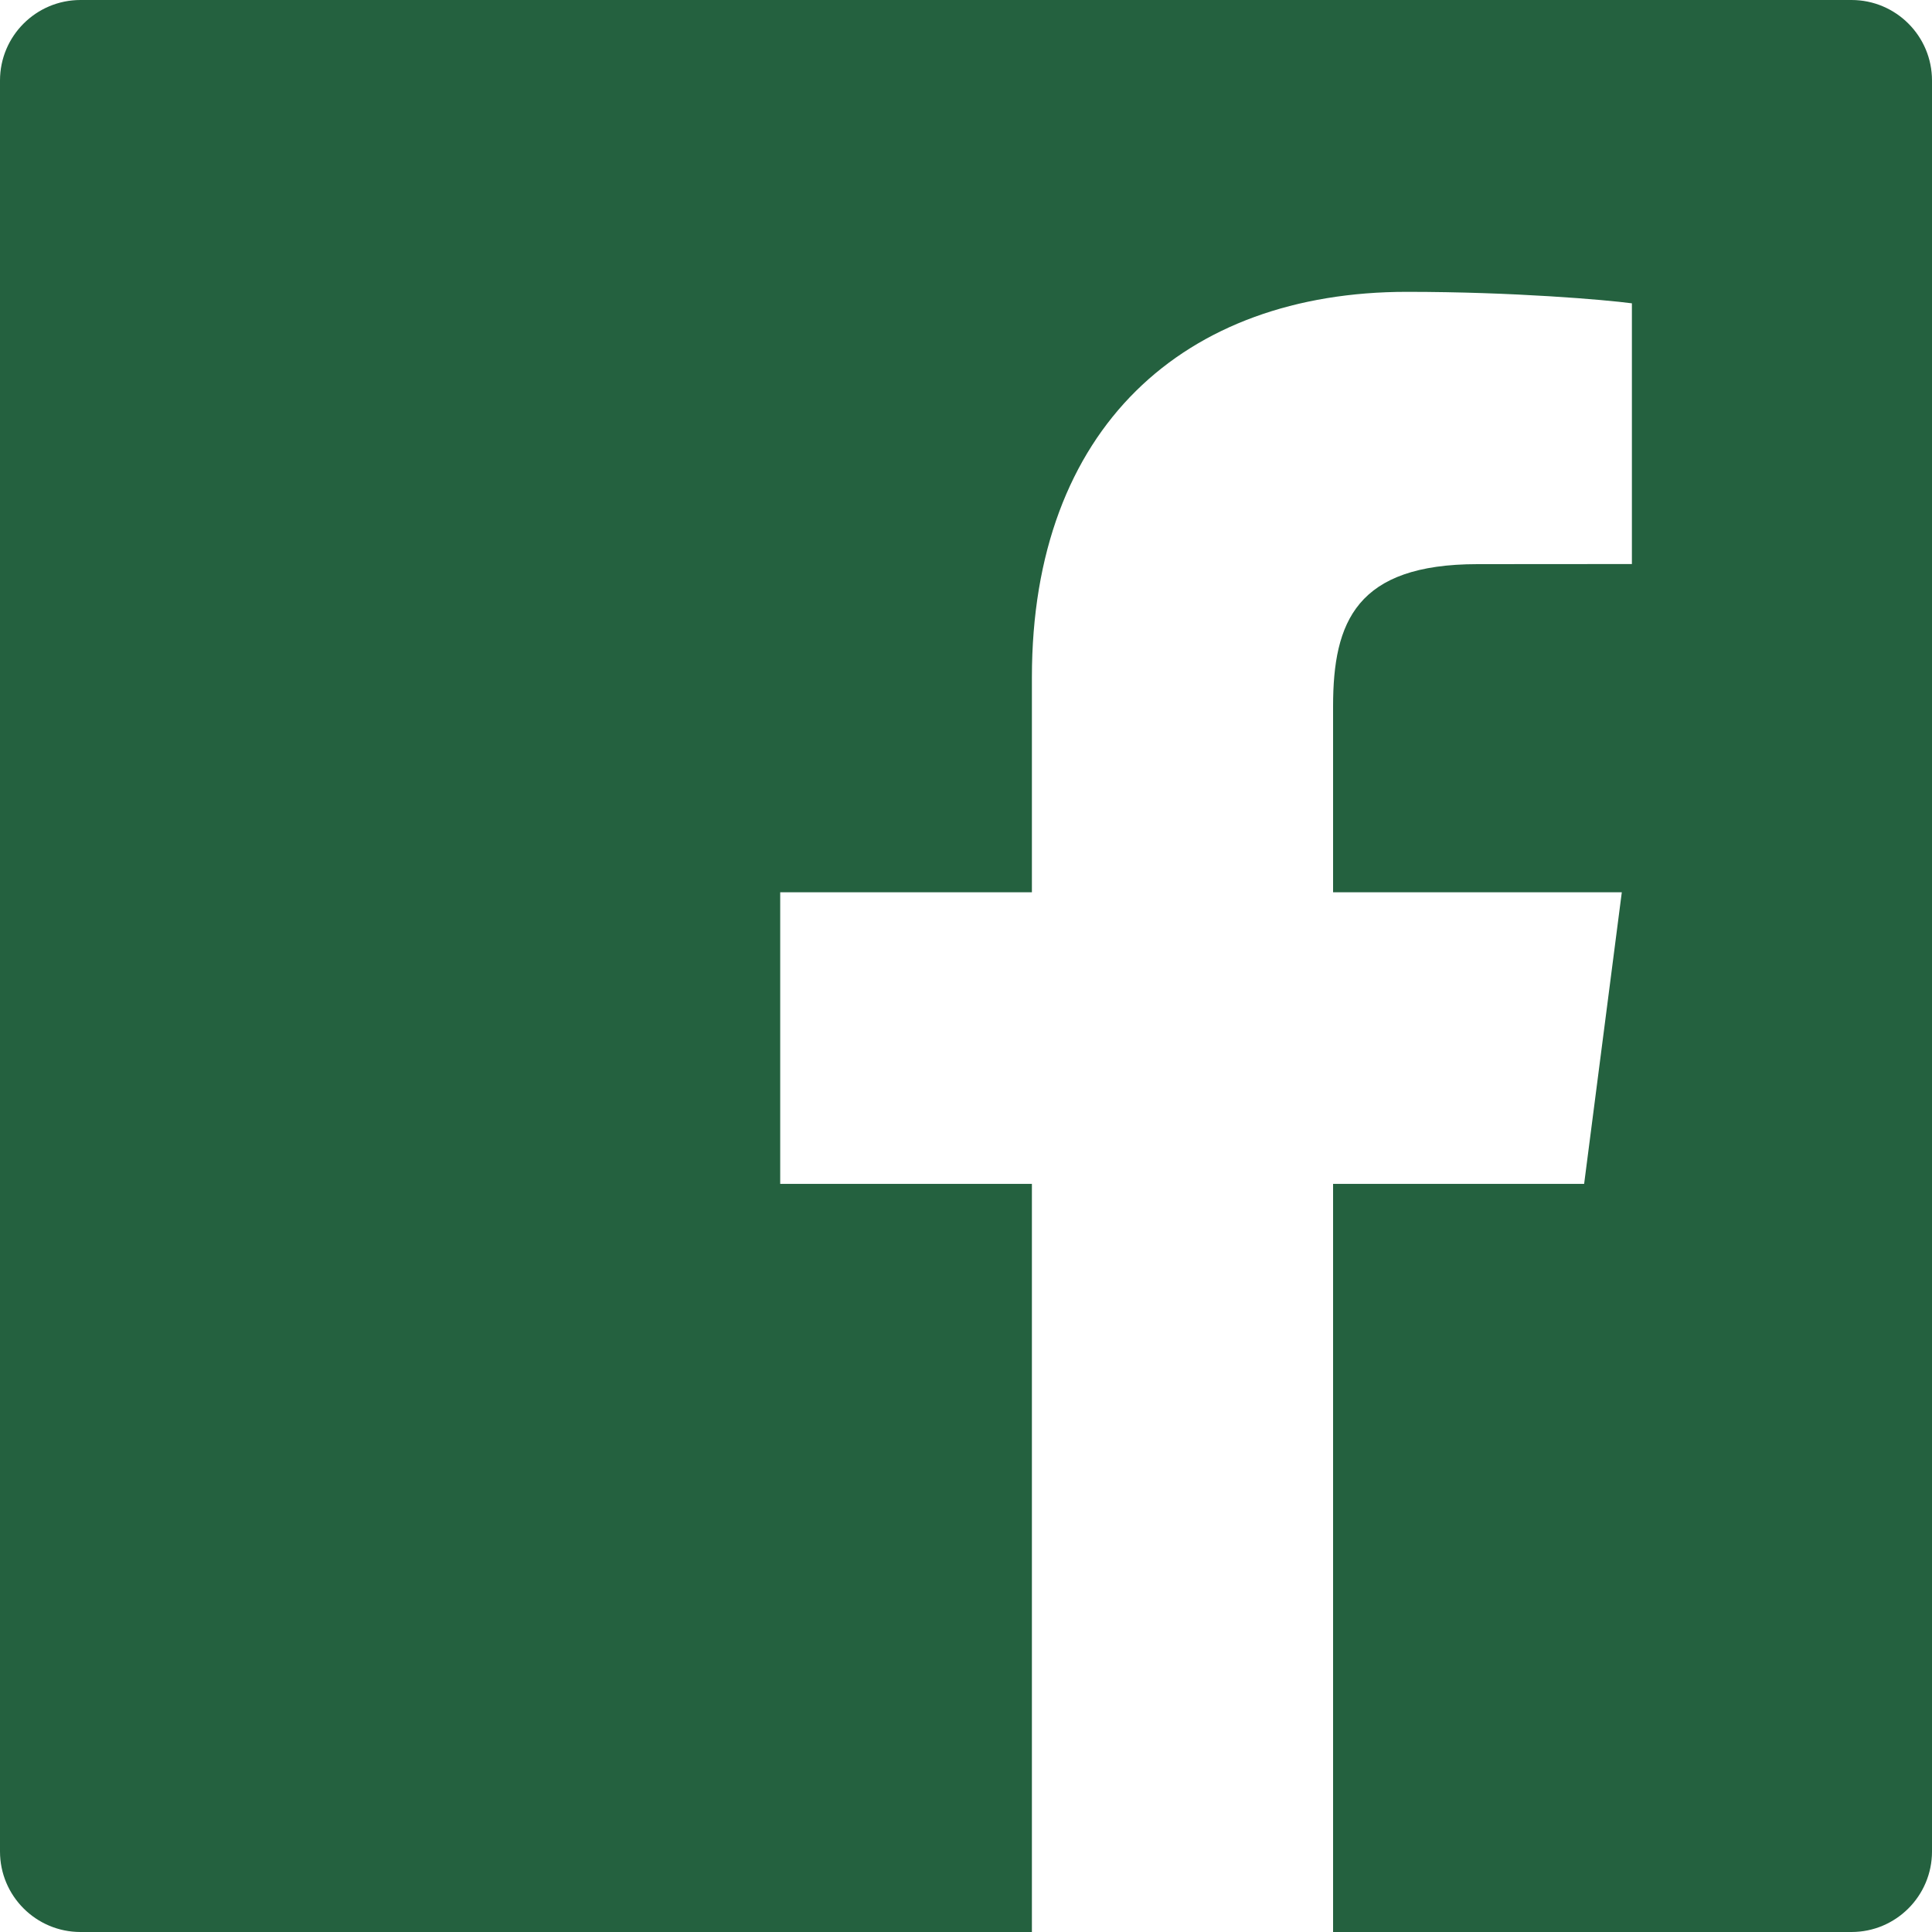 <svg width="18" height="18" viewBox="0 0 18 18" fill="none" xmlns="http://www.w3.org/2000/svg">
<g id="logo-facebook">
<path id="Path" d="M17.25 0H0.75C0.336 0 0 0.336 0 0.75V17.25C0 17.664 0.336 18 0.75 18H9.614V11.03H7.269V8.313H9.614V6.31C9.614 3.985 11.034 2.719 13.108 2.719C14.102 2.719 14.956 2.793 15.204 2.826V5.255L13.766 5.256C12.638 5.256 12.42 5.792 12.42 6.579V8.313H15.11L14.759 11.03H12.42V18H17.25C17.664 18 18 17.664 18 17.25V0.75C18 0.336 17.664 0 17.25 0Z" fill="#24613F"/>
</g>
</svg>
